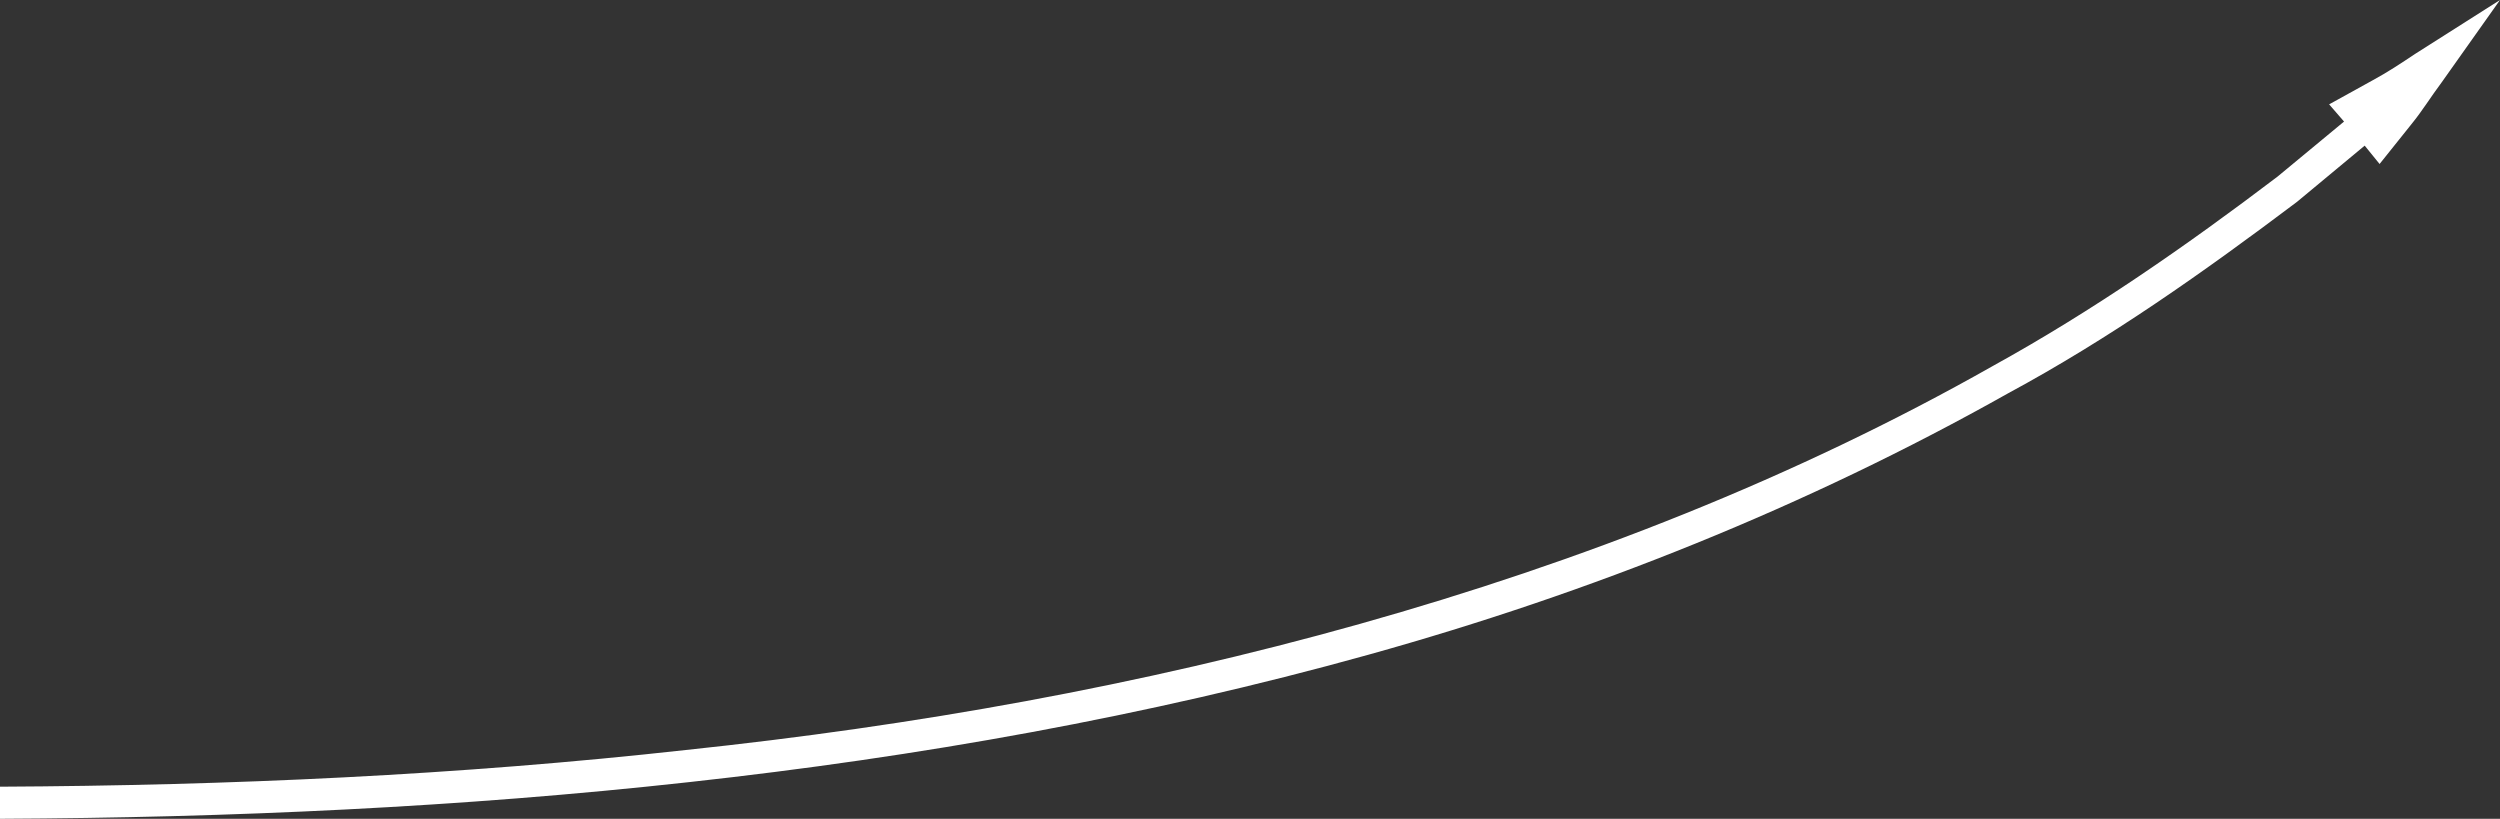 <?xml version="1.0" encoding="UTF-8"?> <!-- Generator: Adobe Illustrator 26.0.2, SVG Export Plug-In . SVG Version: 6.00 Build 0) --> <svg xmlns="http://www.w3.org/2000/svg" xmlns:xlink="http://www.w3.org/1999/xlink" id="Слой_1" x="0px" y="0px" viewBox="0 0 218 71.4" style="enable-background:new 0 0 218 71.4;" xml:space="preserve"><rect x="0" y="0" width="218" height="71.4" fill="#333333" stroke="none"/> <style type="text/css"> .st0{fill:#FFFFFF;} </style> <path class="st0" d="M207.5,14.3l2.8-3.5c0.9-1.1,1.7-2.4,2.6-3.6L218,0l-7.4,4.7c-1.2,0.8-2.4,1.6-3.7,2.3l-3.8,2.1l1.3,1.5 l-5.8,4.8c-7.9,6-16.1,11.7-24.8,16.5c-17.3,9.8-36,17.1-55.2,22.5c-19.2,5.4-38.9,8.9-58.8,11C40,67.6,20,68.5,0,68.6v2.8 c20.1-0.1,40.2-1,60.1-3.2c20-2.2,39.8-5.7,59.2-11.1c19.4-5.4,38.2-12.9,55.8-22.8c8.9-4.8,17.1-10.6,25.2-16.7l5.9-4.9L207.5,14.3 z"></path> </svg> 